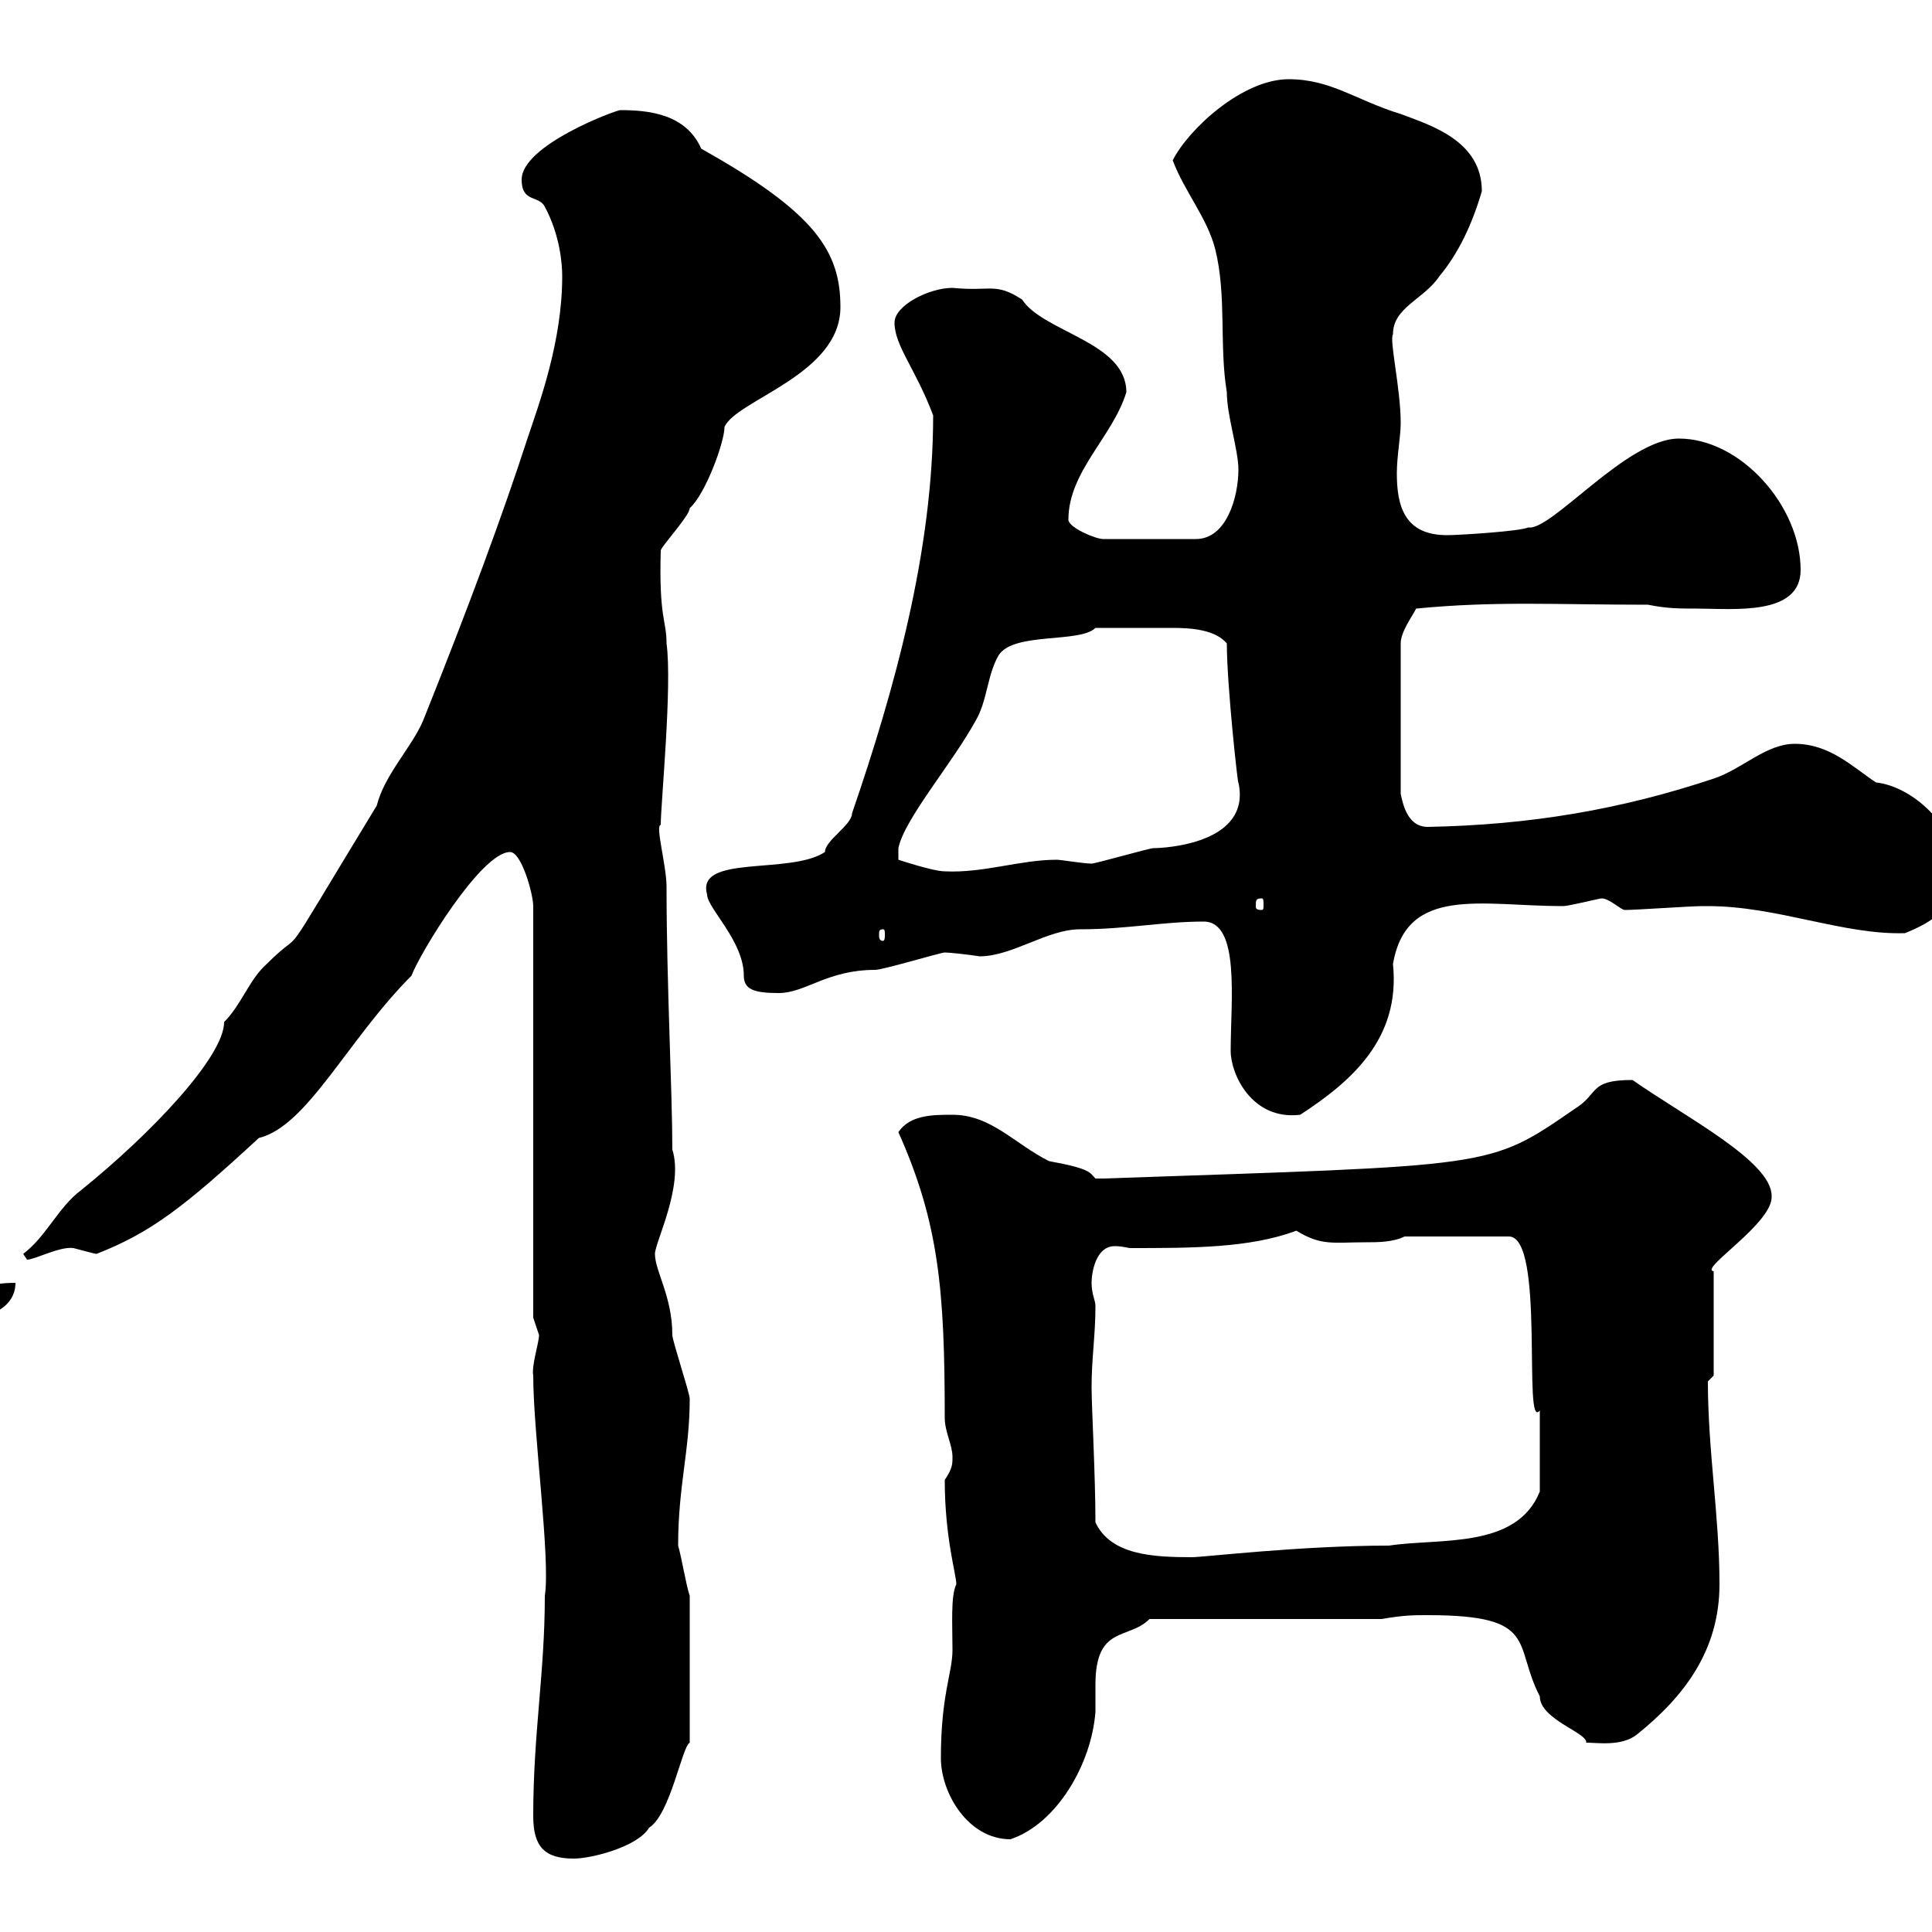 <svg xmlns="http://www.w3.org/2000/svg" xmlns:xlink="http://www.w3.org/1999/xlink" width="300" height="300"><path d="M82.80 282C82.80 286.80 84.60 288.60 89.10 288.60C91.80 288.60 99 286.80 100.80 283.80C104.10 281.70 105.90 271.20 107.10 270.60L107.10 247.80C106.50 246 105.90 242.10 105.30 240C105.30 230.70 107.10 225.30 107.10 217.20C107.10 216.30 104.40 208.20 104.40 207.30C104.40 201.30 101.70 197.40 101.70 194.70C101.70 192.90 106.20 184.20 104.40 178.50C104.40 169.50 103.50 152.70 103.50 137.70C103.50 134.40 101.70 128.10 102.60 128.10C102.60 124.80 104.40 106.50 103.50 99.90C103.50 96.30 102.30 96 102.60 85.50C102.60 84.90 107.10 80.10 107.10 78.90C109.50 76.80 112.50 68.70 112.50 66.30C114.30 62.10 130.50 58.20 130.50 47.70C130.50 39 126.60 33 108.90 23.10C106.50 17.70 100.80 17.10 96.30 17.10C95.70 17.10 81 22.50 81 27.90C81 31.50 83.70 30.30 84.60 32.10C87 36.60 87.30 41.10 87.30 42.90C87.30 53.10 83.70 62.70 81.90 68.10C78 80.10 72.90 93.90 65.70 111.90C63.90 116.10 59.70 120.30 58.50 125.10C41.70 152.70 48.30 142.80 41.40 149.70C38.70 152.10 37.50 156 34.80 158.70C34.80 164.10 23.40 176.10 12.60 184.80C9 187.50 7.20 192 3.60 194.70C3.60 194.70 4.20 195.60 4.20 195.60C5.40 195.60 9.30 193.50 11.40 193.80C12.60 194.10 14.70 194.70 15 194.70C23.40 191.40 28.50 187.50 40.20 176.70C47.70 174.90 54 161.40 63.90 151.50C65.10 148.20 74.70 132.30 79.20 132.30C81 132.30 82.80 138.90 82.80 140.70L82.80 204.60C82.80 204.60 83.70 207.30 83.70 207.30C83.70 208.50 82.50 212.10 82.80 213.60C82.80 222.60 85.50 242.10 84.60 247.80C84.60 259.80 82.80 269.10 82.80 282ZM146.10 273C146.10 278.40 150.30 285.60 156.90 285.60C164.10 283.20 169.50 273.90 170.10 265.80C170.10 264.30 170.10 263.10 170.10 261.60C170.10 252.30 175.20 254.70 178.50 251.40L214.50 251.40C218.10 250.80 219.30 250.80 221.70 250.80C239.10 250.80 234.90 255.30 239.10 263.40C239.10 267 246.60 269.10 246.30 270.60C248.10 270.60 251.70 271.20 254.10 269.40C261.60 263.40 267 256.20 267 246C267 235.50 265.20 225.30 265.20 214.50L266.10 213.60L266.10 197.40C263.70 197.10 275.40 189.90 275.10 185.70C275.10 180.30 261.60 173.40 253.50 167.70C246.60 167.70 248.40 169.80 244.50 172.20C231 181.50 232.20 180.90 171.30 183C171.30 183 171.30 183 170.10 183C169.20 182.10 169.50 181.50 162.90 180.30C157.50 177.60 153.90 173.10 147.90 173.10C144.90 173.10 141.30 173.10 139.50 175.80C145.80 189.90 146.70 200.40 146.70 220.20C146.70 222.30 147.90 224.40 147.90 226.20C147.90 227.40 147.90 228 146.70 229.80C146.70 238.80 148.50 244.50 148.50 246C147.60 247.80 147.90 252.30 147.90 256.20C147.90 259.80 146.10 263.10 146.10 273ZM170.10 236.40C170.10 229.20 169.50 218.40 169.50 215.40C169.50 210.90 170.10 207.30 170.10 202.80C170.10 201.90 169.50 201 169.50 199.20C169.50 197.70 170.10 193.50 173.10 193.50C174.30 193.50 175.20 193.80 175.50 193.80C185.10 193.80 194.10 193.80 201.30 191.10C205.20 193.50 207 192.90 212.10 192.90C213.90 192.90 216.30 192.90 218.10 192L234.30 192C240 192 236.40 222.60 239.10 219C239.10 220.80 239.10 224.70 239.10 231.60C235.50 240.60 223.50 238.80 215.70 240C201.90 240 186.90 241.80 185.10 241.80C179.10 241.80 172.50 241.50 170.10 236.40ZM2.40 199.20C-1.80 199.20-4.80 200.10-4.80 204.60C-1.20 204.60 2.40 202.80 2.40 199.20ZM186.90 143.10C192.60 143.10 191.10 155.40 191.10 163.20C191.10 166.80 194.40 174 201.90 173.10C209.70 168 217.50 161.40 216.30 149.70C218.40 137.40 230.10 140.70 242.70 140.70C243.60 140.70 248.40 139.50 248.70 139.50C249.90 139.50 251.70 141.30 252.30 141.30C254.10 141.30 262.50 140.70 264.30 140.70C264.30 140.70 264.30 140.70 265.20 140.70C276 140.70 286.20 145.20 295.80 144.90C300.30 143.10 303.90 140.70 303.90 135.30C303.90 128.40 297 122.10 291.30 121.50C287.70 119.10 284.10 115.50 278.70 115.50C274.20 115.50 270.60 119.40 266.10 120.90C251.70 125.70 237.60 128.10 221.70 128.40C218.40 128.40 217.80 124.50 217.50 123.30L217.50 99.90C217.50 98.10 219.30 95.70 219.90 94.50C232.20 93.30 241.50 93.90 255.90 93.90C258.90 94.50 260.70 94.50 263.40 94.50C269.10 94.50 279.60 95.70 279.60 88.50C279.60 78.60 270.30 68.10 260.70 68.10C252.60 68.10 240.90 82.50 237.30 81.90C236.10 82.50 226.50 83.10 224.70 83.10C218.10 83.10 216.90 78.60 216.90 73.50C216.90 70.80 217.50 67.80 217.50 65.70C217.50 60.30 215.70 52.80 216.30 51.90C216.30 47.70 221.10 46.50 223.50 42.90C226.50 39.30 228.60 34.80 230.10 29.70C230.10 21.90 222.30 19.50 217.50 17.70C210.60 15.60 206.70 12.30 200.10 12.30C192.90 12.30 184.50 20.10 182.10 24.90C183.90 29.70 187.50 33.90 188.70 38.70C190.50 45.90 189.30 53.70 190.50 60.90C190.50 64.50 192.30 69.90 192.30 72.90C192.30 77.10 190.50 83.70 185.70 83.70L171.30 83.70C170.10 83.70 165.90 81.90 165.90 80.70C165.90 73.20 172.80 67.80 174.90 60.90C174.90 53.10 162 51.60 158.70 46.50C154.50 43.80 153.90 45.30 147.90 44.70C144.30 44.70 138.90 47.40 138.90 50.10C138.90 53.70 142.20 57.30 144.90 64.50C144.90 85.50 138.90 107.10 132.30 126.30C132.30 128.10 128.10 130.50 128.10 132.30C122.70 135.90 108 132.60 109.80 138.90C109.80 141 115.50 146.10 115.50 151.50C115.50 153.60 117 154.20 120.90 154.20C125.10 154.20 128.40 150.60 135.90 150.60C137.10 150.60 146.10 147.90 146.70 147.90C147.30 147.90 150.30 148.20 152.10 148.50C157.20 148.50 162.60 144.30 167.70 144.30C174.90 144.30 180.60 143.10 186.90 143.10ZM137.10 144.30C137.40 144.30 137.40 144.60 137.40 145.20C137.40 145.50 137.40 146.10 137.10 146.10C136.50 146.10 136.50 145.50 136.50 145.20C136.50 144.60 136.50 144.30 137.10 144.30ZM195.90 139.50C196.20 139.50 196.20 139.80 196.20 140.70C196.20 141 196.20 141.30 195.90 141.30C195 141.30 195 141 195 140.70C195 139.80 195 139.50 195.90 139.50ZM170.10 97.50C173.40 97.50 177.90 97.50 182.10 97.50C185.10 97.50 188.70 97.80 190.50 99.90C190.50 106.50 192.30 122.70 192.30 121.50C194.40 131.10 180.60 131.70 179.10 131.70C178.50 131.70 170.10 134.10 169.50 134.10C168.30 134.10 164.70 133.50 164.10 133.50C158.40 133.50 152.70 135.60 146.70 135.30C144.90 135.30 139.50 133.50 139.50 133.50L139.50 131.70C140.40 127.20 147.90 118.50 151.50 111.90C153.30 108.90 153.30 104.70 155.10 101.70C157.50 98.10 167.70 99.90 170.10 97.50Z"/></svg>